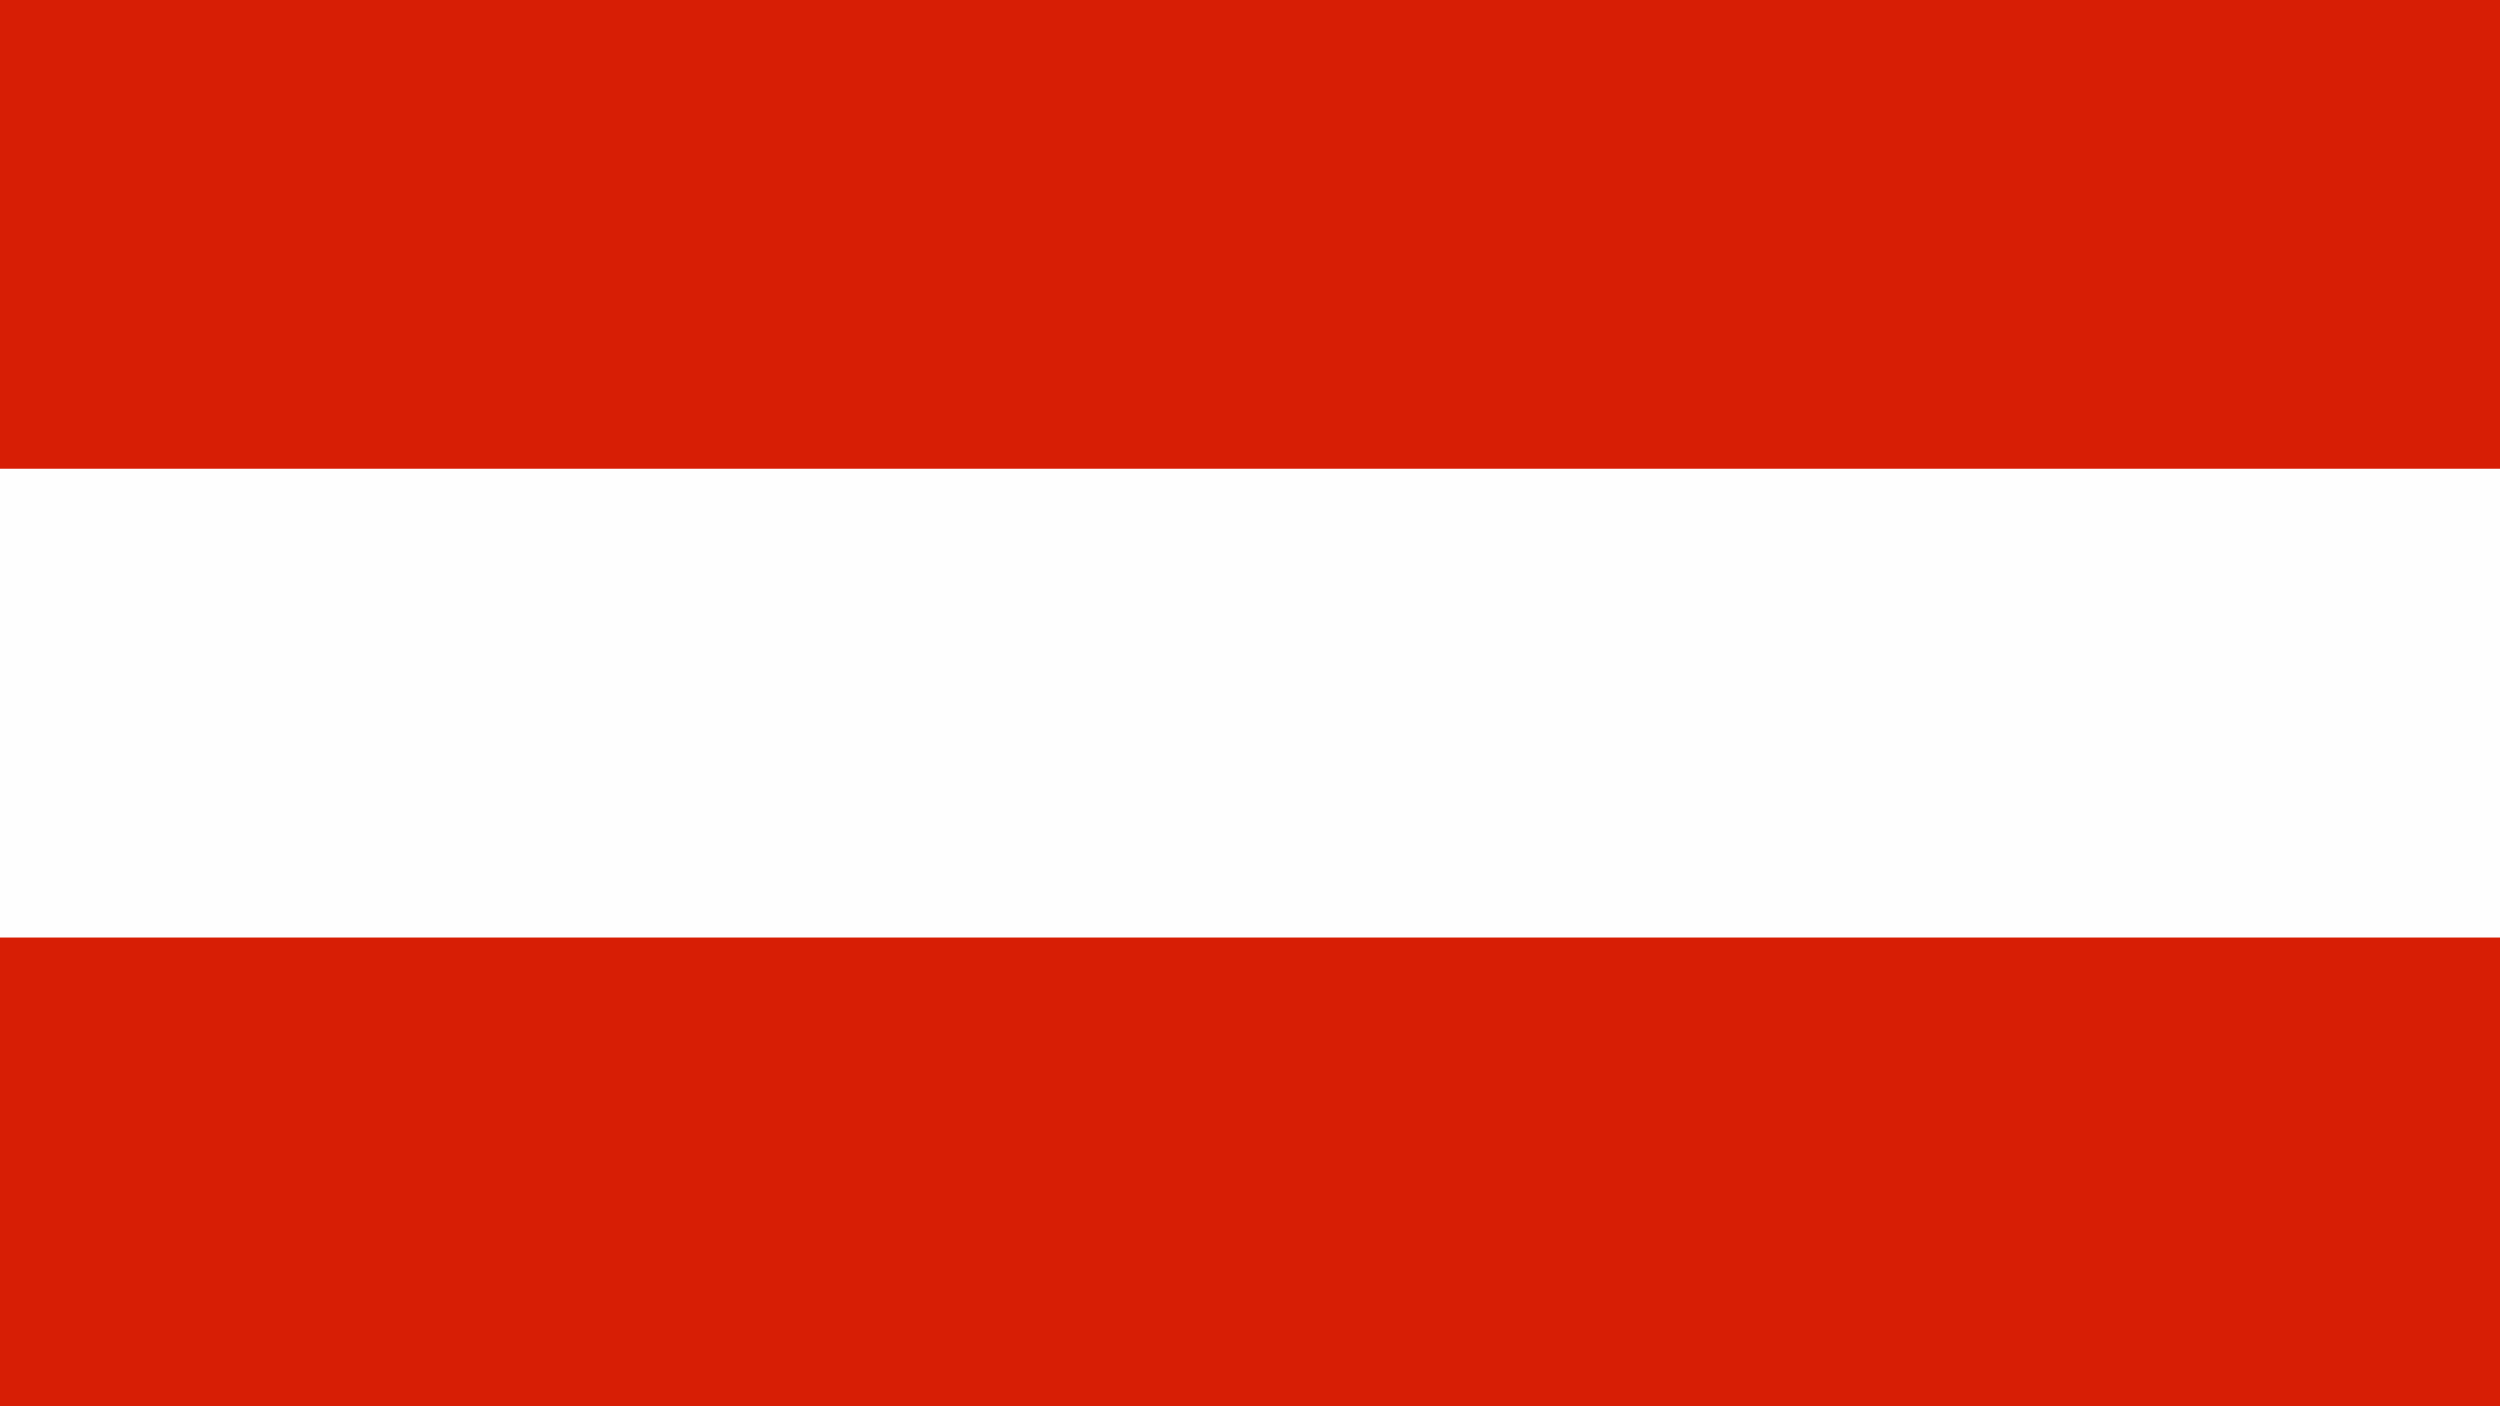 <?xml version="1.0" encoding="UTF-8"?>
<svg version="1.1" xmlns="http://www.w3.org/2000/svg" width="1920" height="1080">
<rect width="100%" height="100%" fill="#333333" stroke="none"/>
<path d="M0 0 C633.6 0 1267.2 0 1920 0 C1920 356.4 1920 712.8 1920 1080 C1286.4 1080 652.8 1080 0 1080 C0 723.6 0 367.2 0 0 Z " fill="#FEFEFE" transform="translate(0,0)"/>
<path d="M0 0 C633.6 0 1267.2 0 1920 0 C1920 118.8 1920 237.6 1920 360 C1286.4 360 652.8 360 0 360 C0 241.2 0 122.4 0 0 Z " fill="#D71E05" transform="translate(0,720)"/>
<path d="M0 0 C633.6 0 1267.2 0 1920 0 C1920 118.8 1920 237.6 1920 360 C1286.4 360 652.8 360 0 360 C0 241.2 0 122.4 0 0 Z " fill="#D71E05" transform="translate(0,0)"/>
</svg>
